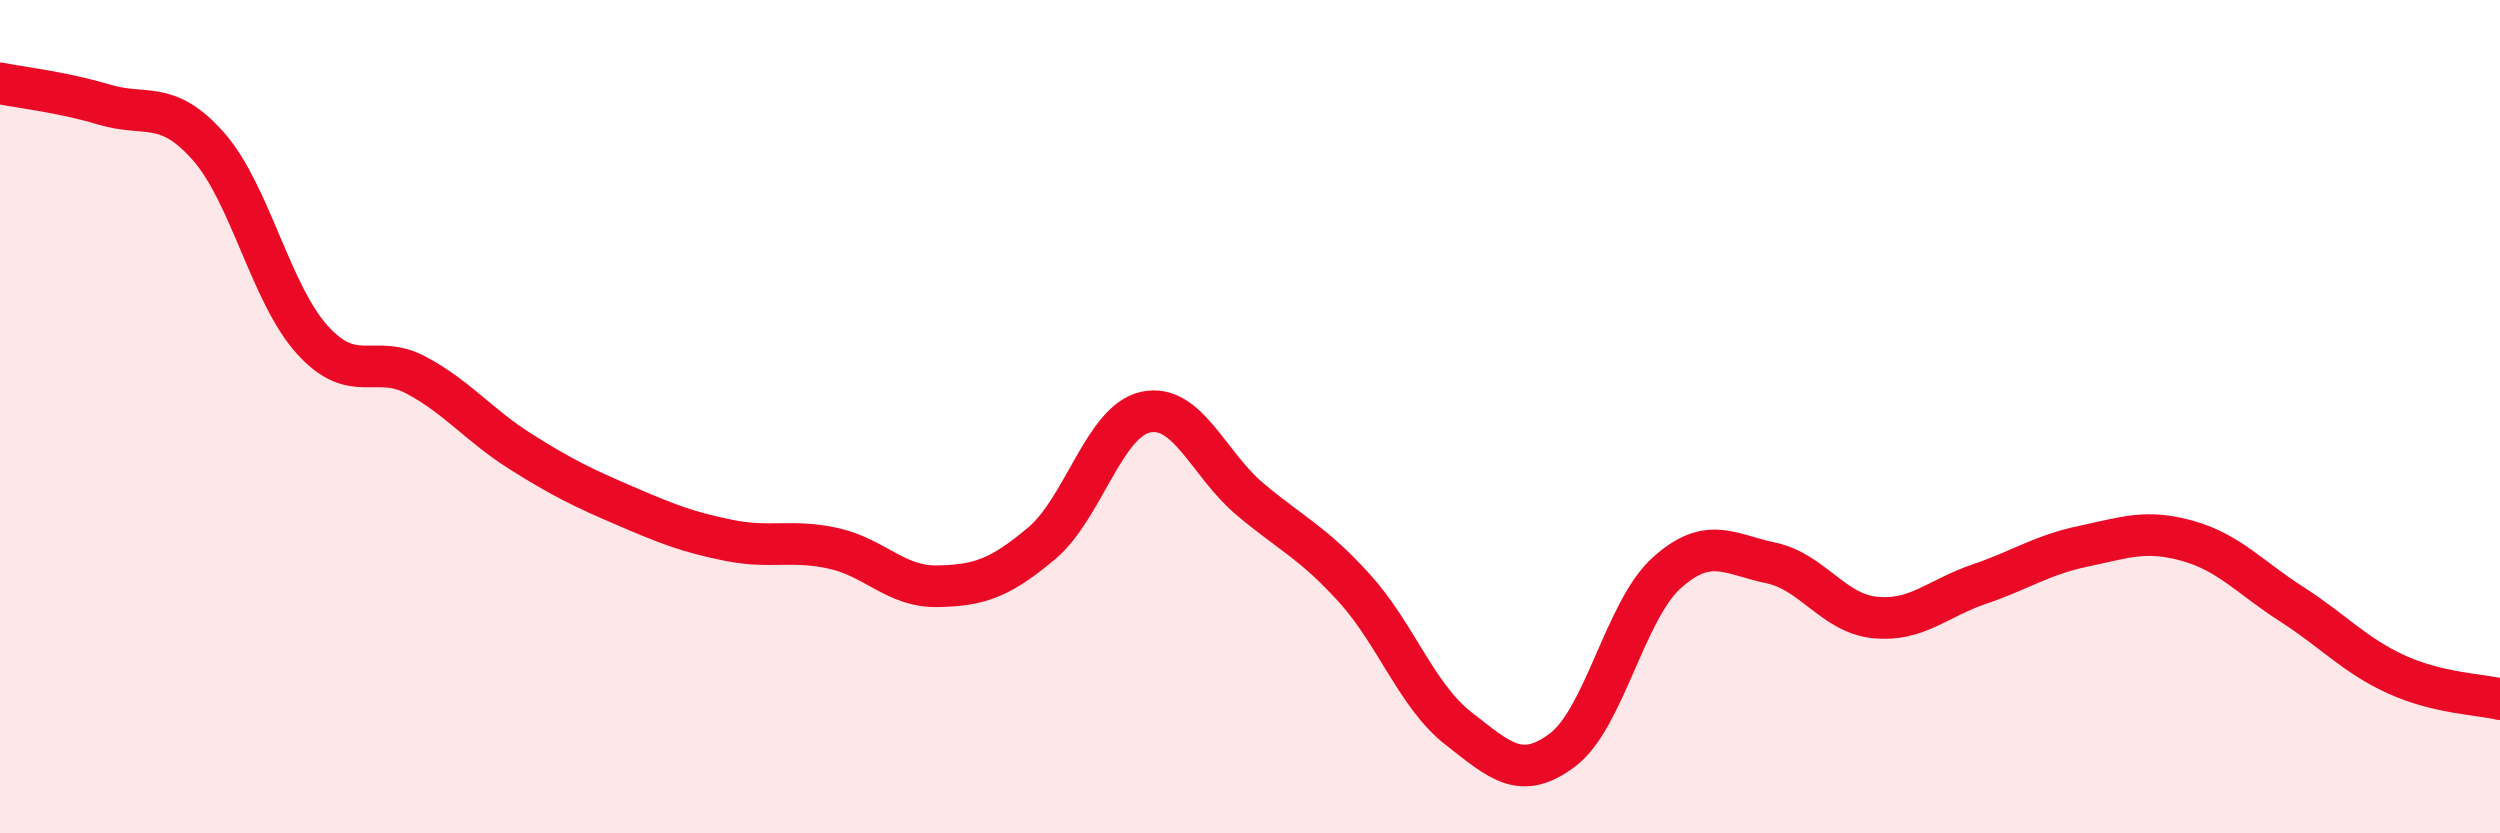 
    <svg width="60" height="20" viewBox="0 0 60 20" xmlns="http://www.w3.org/2000/svg">
      <path
        d="M 0,2 C 0.5,2.1 1.5,2.21 2.5,2.51 C 3.5,2.81 4,2.38 5,3.51 C 6,4.64 6.5,7.06 7.5,8.16 C 8.5,9.26 9,8.47 10,9.01 C 11,9.55 11.5,10.21 12.5,10.84 C 13.5,11.47 14,11.71 15,12.14 C 16,12.57 16.5,12.77 17.5,12.97 C 18.5,13.17 19,12.94 20,13.16 C 21,13.38 21.5,14.09 22.5,14.07 C 23.5,14.05 24,13.88 25,13.04 C 26,12.2 26.5,10.1 27.5,9.89 C 28.5,9.68 29,11.14 30,11.98 C 31,12.82 31.5,13.01 32.5,14.11 C 33.5,15.21 34,16.7 35,17.48 C 36,18.26 36.5,18.75 37.5,18 C 38.5,17.25 39,14.65 40,13.75 C 41,12.85 41.5,13.3 42.5,13.51 C 43.5,13.72 44,14.72 45,14.82 C 46,14.92 46.5,14.36 47.5,14.02 C 48.5,13.68 49,13.32 50,13.11 C 51,12.9 51.5,12.7 52.5,12.98 C 53.5,13.26 54,13.86 55,14.5 C 56,15.14 56.5,15.72 57.5,16.18 C 58.5,16.64 59.5,16.66 60,16.78L60 20L0 20Z"
        fill="#EB0A25"
        opacity="0.1"
        stroke-linecap="round"
        stroke-linejoin="round"
      />
      <path
        d="M 0,2 C 0.5,2.1 1.5,2.21 2.5,2.51 C 3.5,2.81 4,2.38 5,3.51 C 6,4.64 6.5,7.06 7.5,8.16 C 8.5,9.26 9,8.47 10,9.01 C 11,9.55 11.5,10.21 12.5,10.84 C 13.5,11.47 14,11.71 15,12.14 C 16,12.57 16.5,12.77 17.5,12.97 C 18.5,13.17 19,12.94 20,13.16 C 21,13.38 21.5,14.09 22.5,14.07 C 23.5,14.05 24,13.88 25,13.04 C 26,12.2 26.5,10.1 27.5,9.89 C 28.5,9.68 29,11.14 30,11.98 C 31,12.82 31.5,13.01 32.5,14.11 C 33.5,15.21 34,16.7 35,17.48 C 36,18.26 36.5,18.75 37.5,18 C 38.5,17.25 39,14.65 40,13.75 C 41,12.85 41.5,13.3 42.5,13.51 C 43.5,13.72 44,14.72 45,14.82 C 46,14.92 46.5,14.36 47.5,14.02 C 48.5,13.68 49,13.32 50,13.11 C 51,12.9 51.5,12.7 52.5,12.98 C 53.5,13.26 54,13.86 55,14.5 C 56,15.14 56.5,15.72 57.5,16.18 C 58.5,16.64 59.5,16.66 60,16.78"
        stroke="#EB0A25"
        stroke-width="1"
        fill="none"
        stroke-linecap="round"
        stroke-linejoin="round"
      />
    </svg>
  